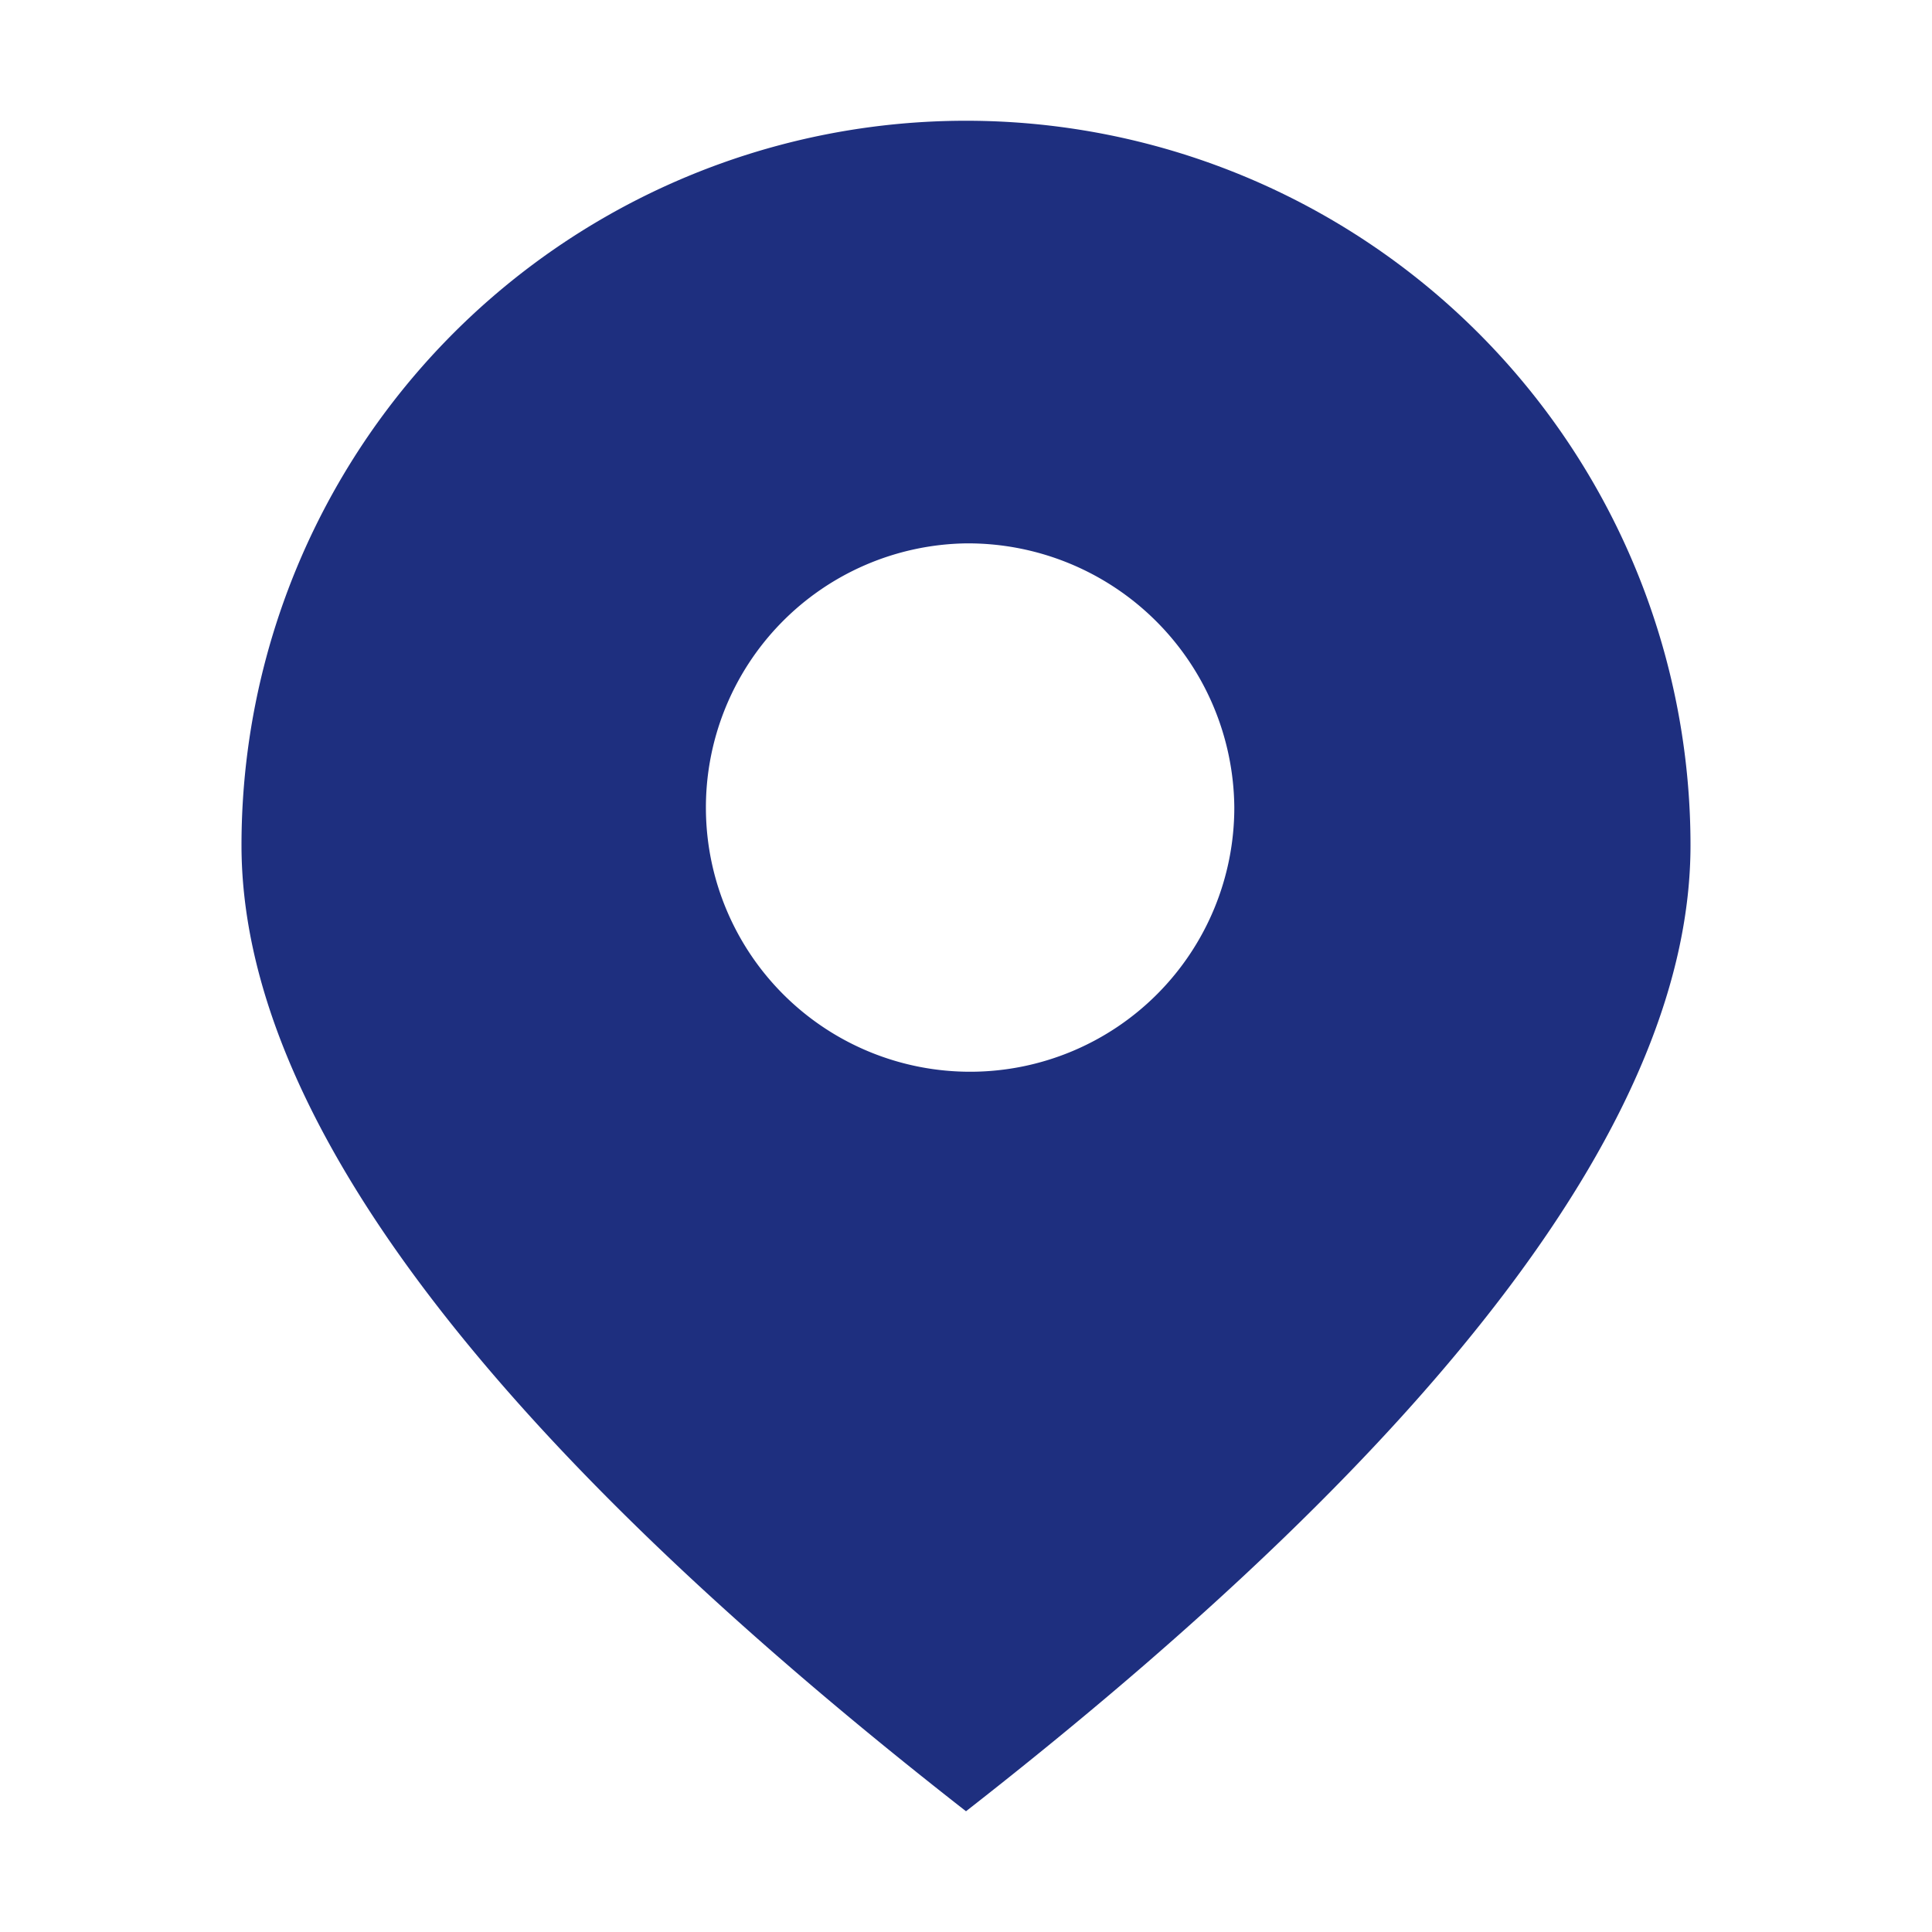 <svg id="icon_add" xmlns="http://www.w3.org/2000/svg" width="32" height="32" viewBox="0 0 32 32">
<defs>
    <style>
      .cls-1 {
        fill: #1e2f7f;
        opacity: 0;
      }

      .cls-2 {
        fill: #1e2f7f;
        fill-rule: evenodd;
      }
    </style>
  </defs>
  <rect id="矩形_520" data-name="矩形 520" class="cls-1" width="32" height="32"/>
  <path id="形状_47" data-name="形状 47" class="cls-2" d="M411,537a12,12,0,0,1,12,12q0,6.626-12,16-12-9.372-12-16a12,12,0,0,1,12-12h0Zm0,7a4.376,4.376,0,1,0,4.444,4.375A4.411,4.411,0,0,0,411,544h0Zm0,0" transform="translate(-395 -535)"/>
</svg>
